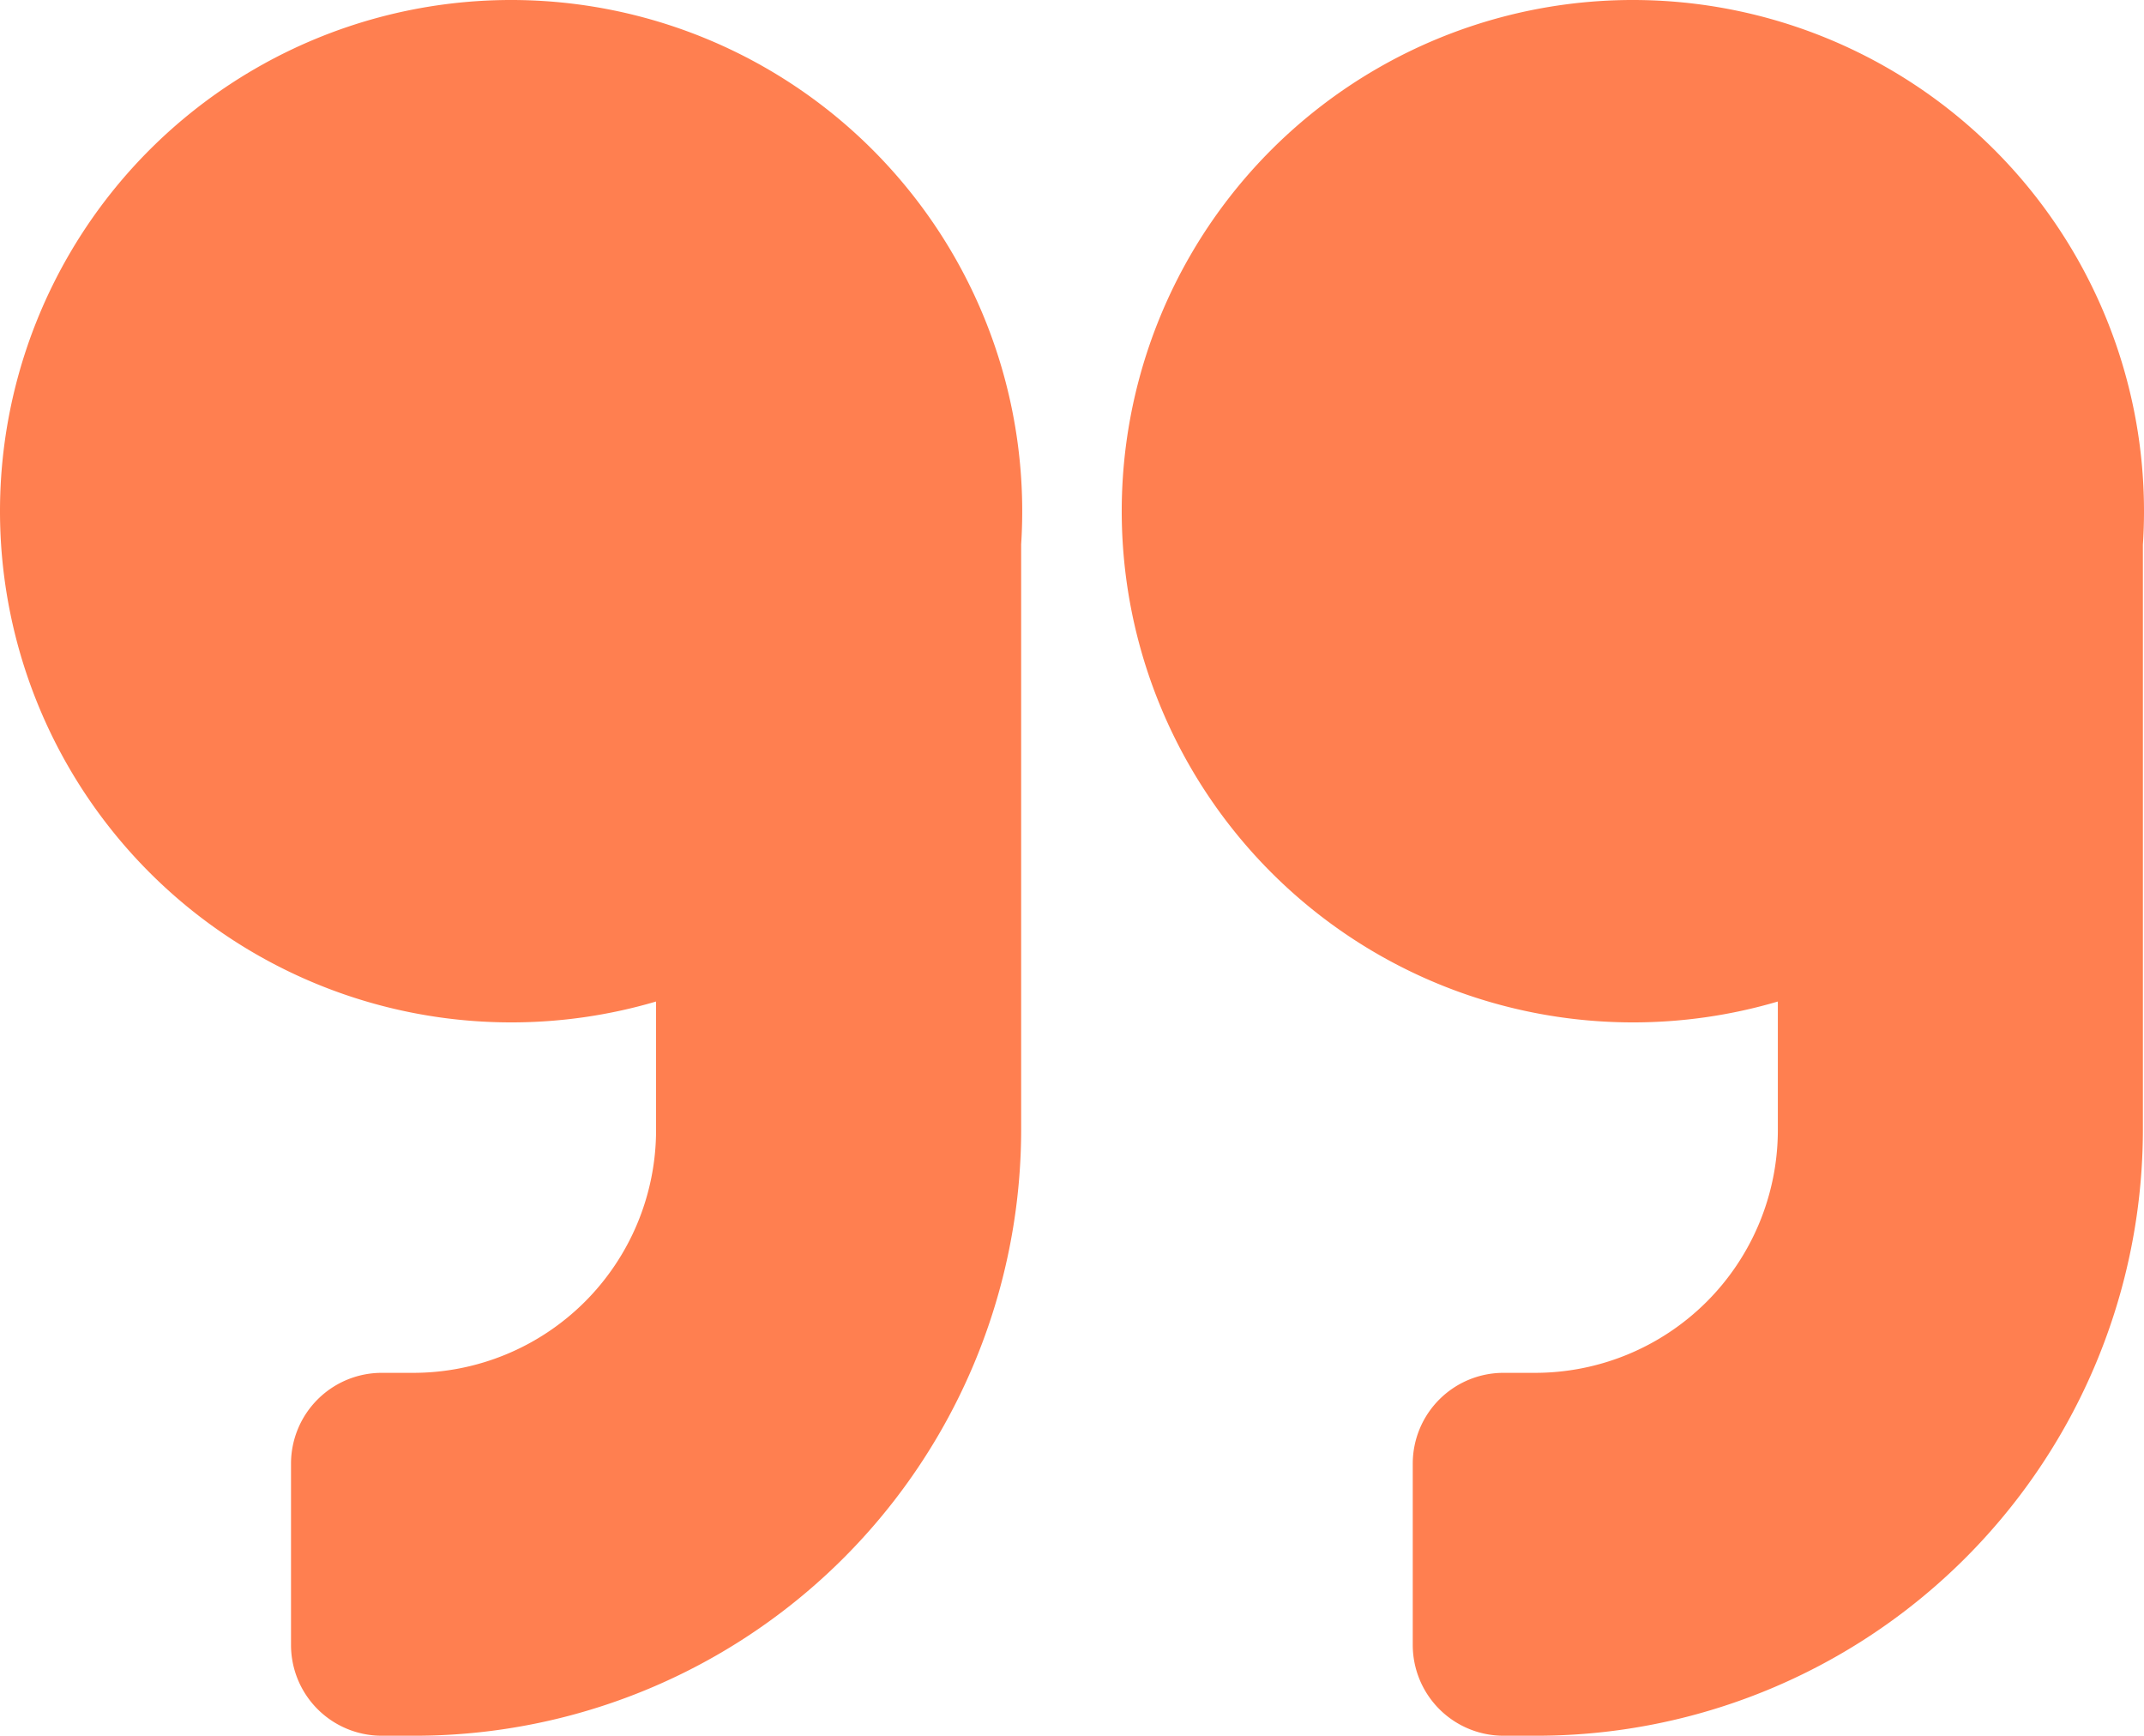<?xml version="1.0" encoding="UTF-8"?> <svg xmlns="http://www.w3.org/2000/svg" width="50.65" height="41" viewBox="0 0 50.65 41"><g id="Group_3908" data-name="Group 3908" transform="translate(-934 -4351)"><g id="Group_3906" data-name="Group 3906"><path id="Union_7" data-name="Union 7" d="M-1745.969-52a2.144,2.144,0,0,1-2.156-2.143v-4.286a2.145,2.145,0,0,1,2.156-2.143h.718a5.737,5.737,0,0,0,5.75-5.714v-3.057a12.08,12.08,0,0,1-3.424.493A12.075,12.075,0,0,1-1755-80.925,12.075,12.075,0,0,1-1742.925-93a12.074,12.074,0,0,1,12.074,12.074q0,.394-.025.783c0,.024,0,.048,0,.072v13.785A14.327,14.327,0,0,1-1745.25-52Z" transform="translate(2689 4444)" fill="coral"></path></g><g id="Group_3907" data-name="Group 3907" transform="translate(26.5)"><path id="Union_6" data-name="Union 6" d="M-1772.469-52a2.145,2.145,0,0,1-2.156-2.143v-4.286a2.145,2.145,0,0,1,2.156-2.143h.719a5.737,5.737,0,0,0,5.75-5.714v-3.057a12.079,12.079,0,0,1-3.425.493A12.075,12.075,0,0,1-1781.5-80.925,12.074,12.074,0,0,1-1769.425-93a12.075,12.075,0,0,1,12.075,12.074q0,.4-.026.793c0,.02,0,.041,0,.061v13.785A14.326,14.326,0,0,1-1771.75-52Z" transform="translate(2715.5 4444)" fill="coral"></path></g></g></svg> 
